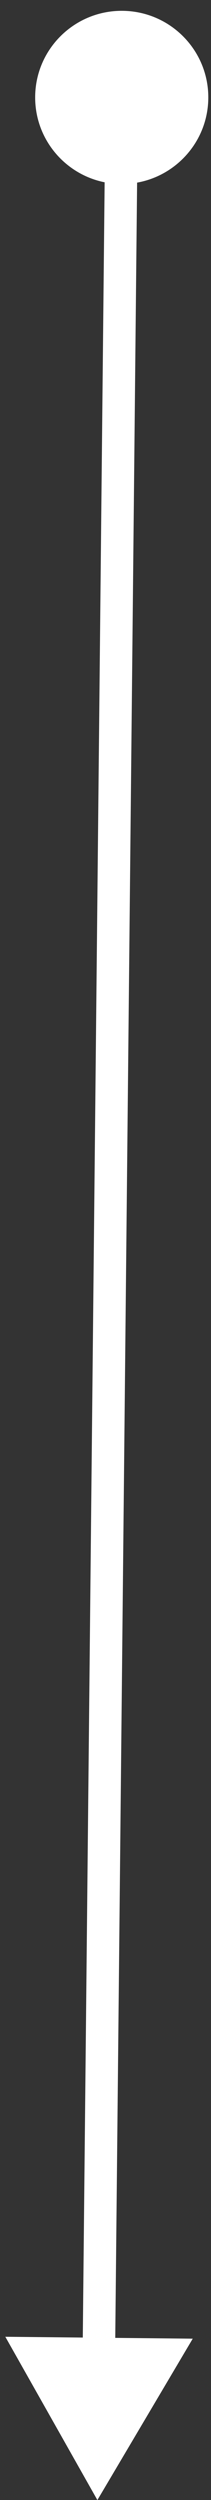 <svg xmlns="http://www.w3.org/2000/svg" width="13" height="154" viewBox="0 0 13 154" fill="none"><rect x="0" y="0" width="13" height="154" fill="#333333" stroke="none"/><path d="M6 154.001L11.875 144.06L0.328 143.943L6 154.001ZM7.446 11.333C10.391 11.363 12.803 8.999 12.833 6.054C12.863 3.109 10.499 0.697 7.554 0.667C4.609 0.637 2.197 3.001 2.167 5.946C2.137 8.891 4.501 11.303 7.446 11.333ZM6.091 145.001L7.091 145.012L8.5 6.01L7.5 6L6.5 5.99L5.091 144.991L6.091 145.001Z" fill="white"></path></svg>
